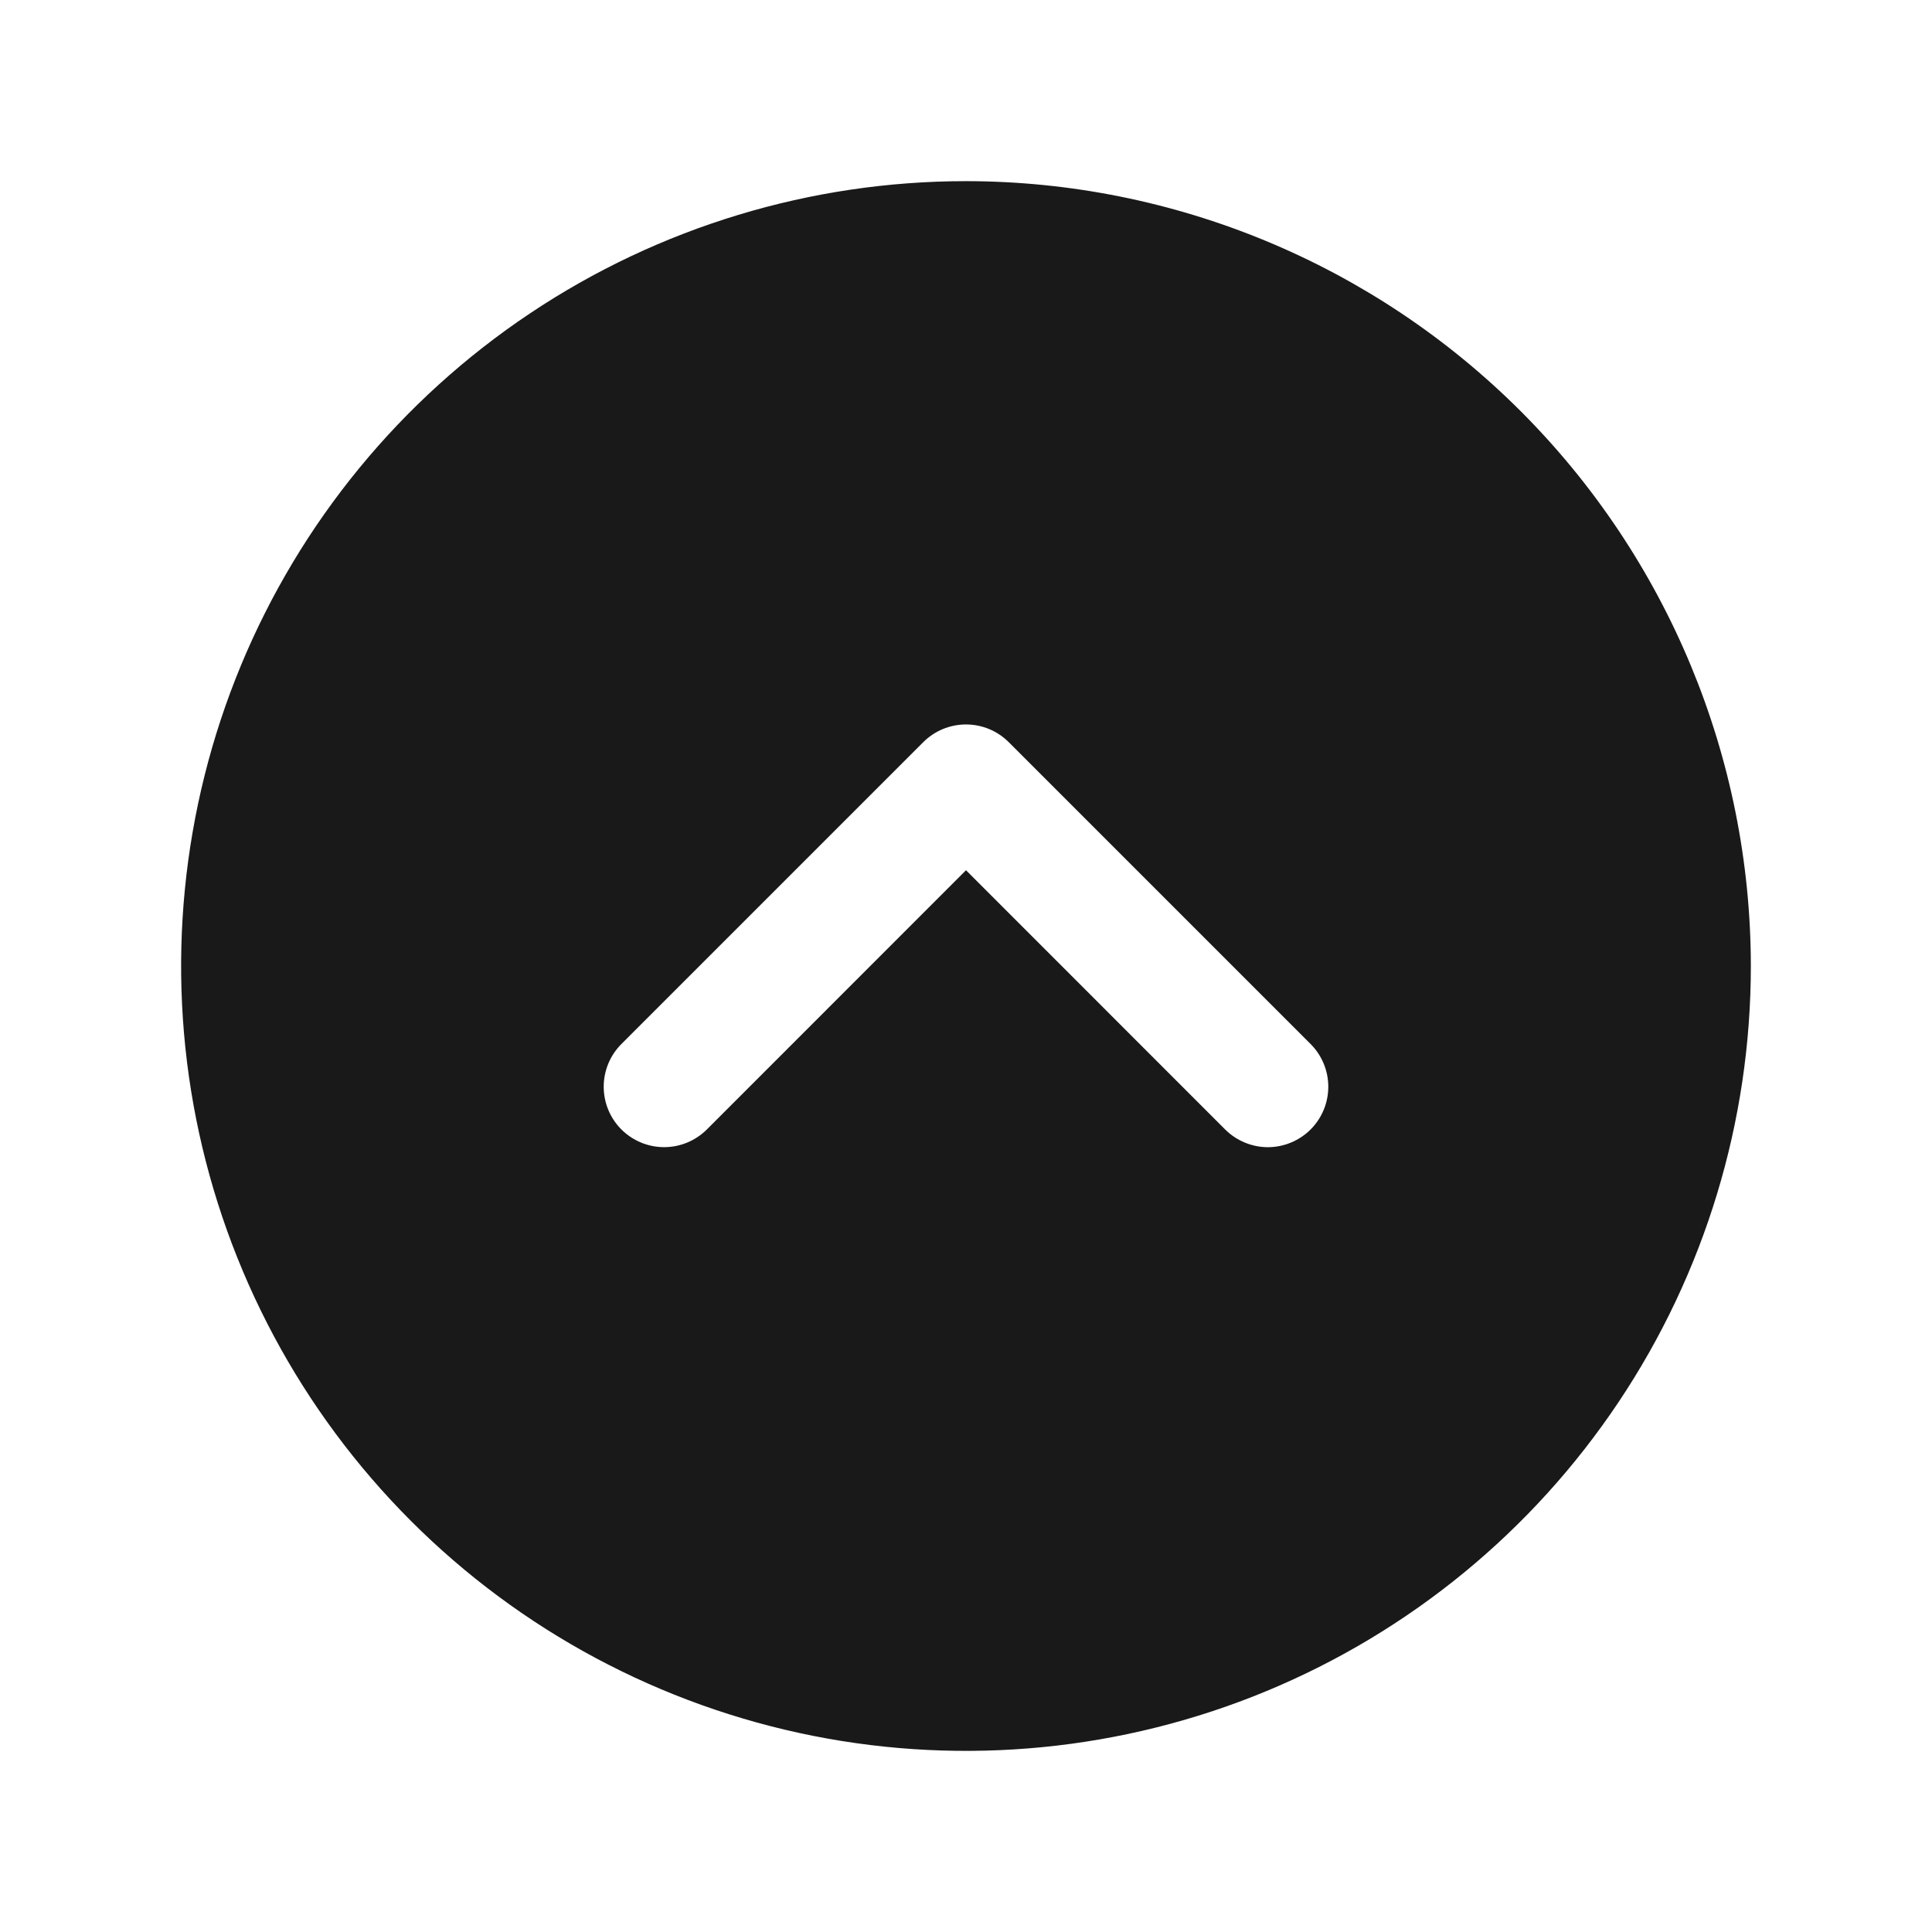 <svg width="42" height="42" viewBox="0 0 42 42" fill="none" xmlns="http://www.w3.org/2000/svg">
<path d="M21 3.938C17.625 3.938 14.326 4.938 11.521 6.813C8.715 8.688 6.528 11.353 5.236 14.47C3.945 17.588 3.607 21.019 4.265 24.329C4.924 27.639 6.549 30.679 8.935 33.065C11.321 35.451 14.361 37.076 17.671 37.735C20.981 38.393 24.412 38.055 27.529 36.764C30.647 35.472 33.312 33.285 35.187 30.479C37.062 27.674 38.062 24.375 38.062 21C38.058 16.476 36.258 12.139 33.06 8.94C29.861 5.741 25.524 3.942 21 3.938ZM28.491 24.554C28.369 24.676 28.224 24.772 28.065 24.838C27.906 24.904 27.735 24.939 27.562 24.939C27.39 24.939 27.219 24.904 27.06 24.838C26.901 24.772 26.756 24.676 26.634 24.554L21 18.918L15.366 24.554C15.244 24.675 15.099 24.772 14.94 24.838C14.781 24.904 14.61 24.938 14.438 24.938C14.265 24.938 14.094 24.904 13.935 24.838C13.776 24.772 13.631 24.675 13.509 24.554C13.387 24.432 13.29 24.287 13.224 24.128C13.158 23.968 13.124 23.797 13.124 23.625C13.124 23.453 13.158 23.282 13.224 23.122C13.29 22.963 13.387 22.818 13.509 22.696L20.071 16.134C20.193 16.012 20.338 15.915 20.497 15.849C20.657 15.783 20.828 15.749 21 15.749C21.172 15.749 21.343 15.783 21.503 15.849C21.662 15.915 21.807 16.012 21.929 16.134L28.491 22.696C28.613 22.818 28.71 22.963 28.776 23.122C28.842 23.282 28.876 23.453 28.876 23.625C28.876 23.797 28.842 23.968 28.776 24.128C28.71 24.287 28.613 24.432 28.491 24.554Z" fill="#191919"/>
</svg>
